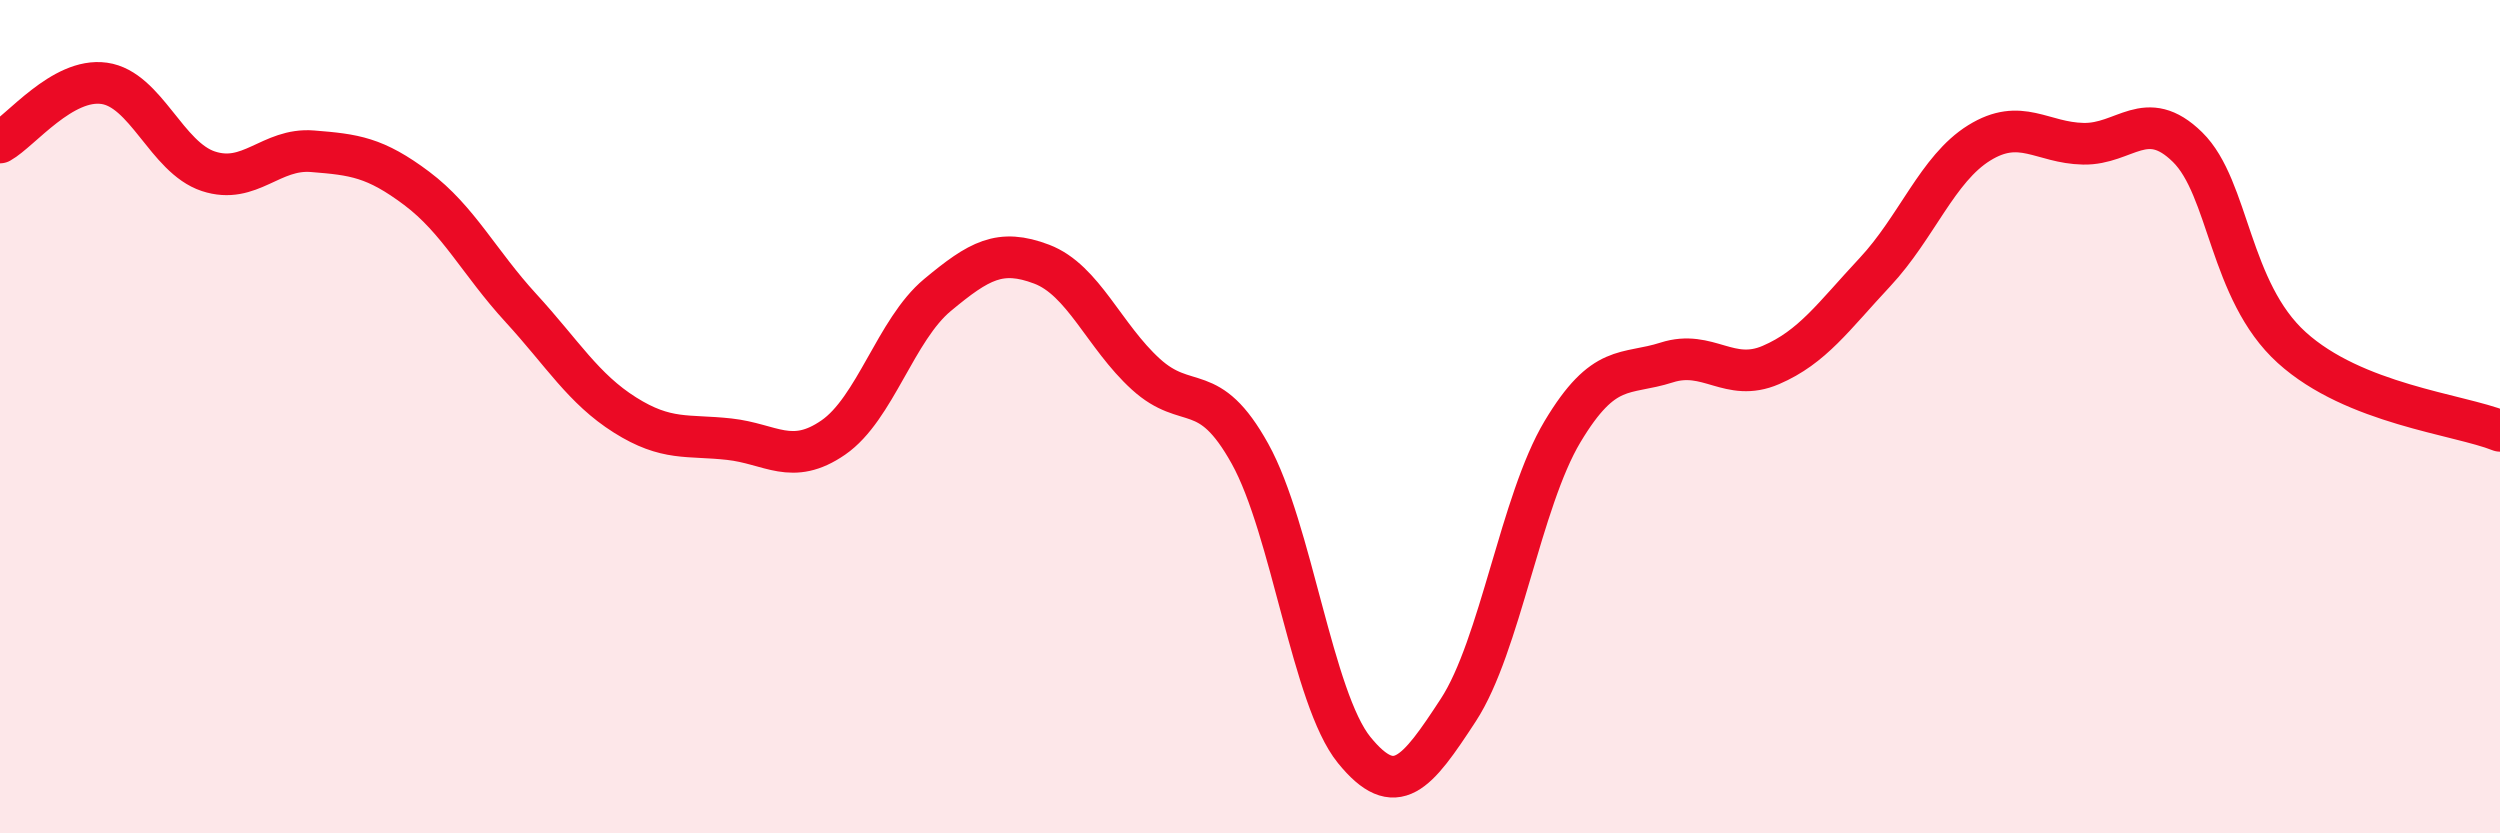 
    <svg width="60" height="20" viewBox="0 0 60 20" xmlns="http://www.w3.org/2000/svg">
      <path
        d="M 0,3.42 C 0.5,3.14 1.5,1.86 2.5,2 C 3.5,2.14 4,3.78 5,4.11 C 6,4.44 6.5,3.55 7.5,3.63 C 8.5,3.71 9,3.77 10,4.52 C 11,5.27 11.5,6.3 12.5,7.39 C 13.5,8.48 14,9.33 15,9.96 C 16,10.59 16.5,10.43 17.5,10.54 C 18.5,10.65 19,11.19 20,10.5 C 21,9.81 21.5,7.91 22.5,7.08 C 23.5,6.25 24,5.96 25,6.34 C 26,6.72 26.5,8.07 27.5,8.98 C 28.5,9.89 29,9.09 30,10.89 C 31,12.69 31.5,16.77 32.5,18 C 33.5,19.23 34,18.57 35,17.04 C 36,15.51 36.5,12.03 37.5,10.36 C 38.5,8.69 39,9.02 40,8.7 C 41,8.38 41.5,9.19 42.5,8.76 C 43.5,8.33 44,7.6 45,6.53 C 46,5.46 46.5,4.05 47.5,3.43 C 48.5,2.81 49,3.43 50,3.45 C 51,3.47 51.5,2.55 52.5,3.53 C 53.5,4.51 53.5,6.98 55,8.34 C 56.5,9.7 59,9.94 60,10.34L60 20L0 20Z"
        fill="#EB0A25"
        opacity="0.1"
        stroke-linecap="round"
        stroke-linejoin="round"
      />
      <path
        d="M 0,3.42 C 0.5,3.14 1.5,1.86 2.5,2 C 3.5,2.14 4,3.78 5,4.11 C 6,4.44 6.5,3.55 7.5,3.63 C 8.5,3.71 9,3.77 10,4.52 C 11,5.27 11.5,6.3 12.5,7.39 C 13.5,8.48 14,9.33 15,9.96 C 16,10.59 16.5,10.43 17.5,10.54 C 18.5,10.65 19,11.19 20,10.5 C 21,9.81 21.5,7.91 22.5,7.08 C 23.5,6.25 24,5.96 25,6.34 C 26,6.72 26.5,8.07 27.5,8.98 C 28.5,9.89 29,9.09 30,10.89 C 31,12.69 31.5,16.77 32.5,18 C 33.5,19.23 34,18.57 35,17.04 C 36,15.51 36.5,12.03 37.5,10.36 C 38.5,8.69 39,9.02 40,8.7 C 41,8.38 41.5,9.19 42.5,8.76 C 43.5,8.33 44,7.6 45,6.53 C 46,5.46 46.5,4.05 47.5,3.43 C 48.5,2.81 49,3.43 50,3.45 C 51,3.47 51.5,2.55 52.5,3.53 C 53.5,4.51 53.5,6.98 55,8.34 C 56.5,9.7 59,9.94 60,10.34"
        stroke="#EB0A25"
        stroke-width="1"
        fill="none"
        stroke-linecap="round"
        stroke-linejoin="round"
      />
    </svg>
  